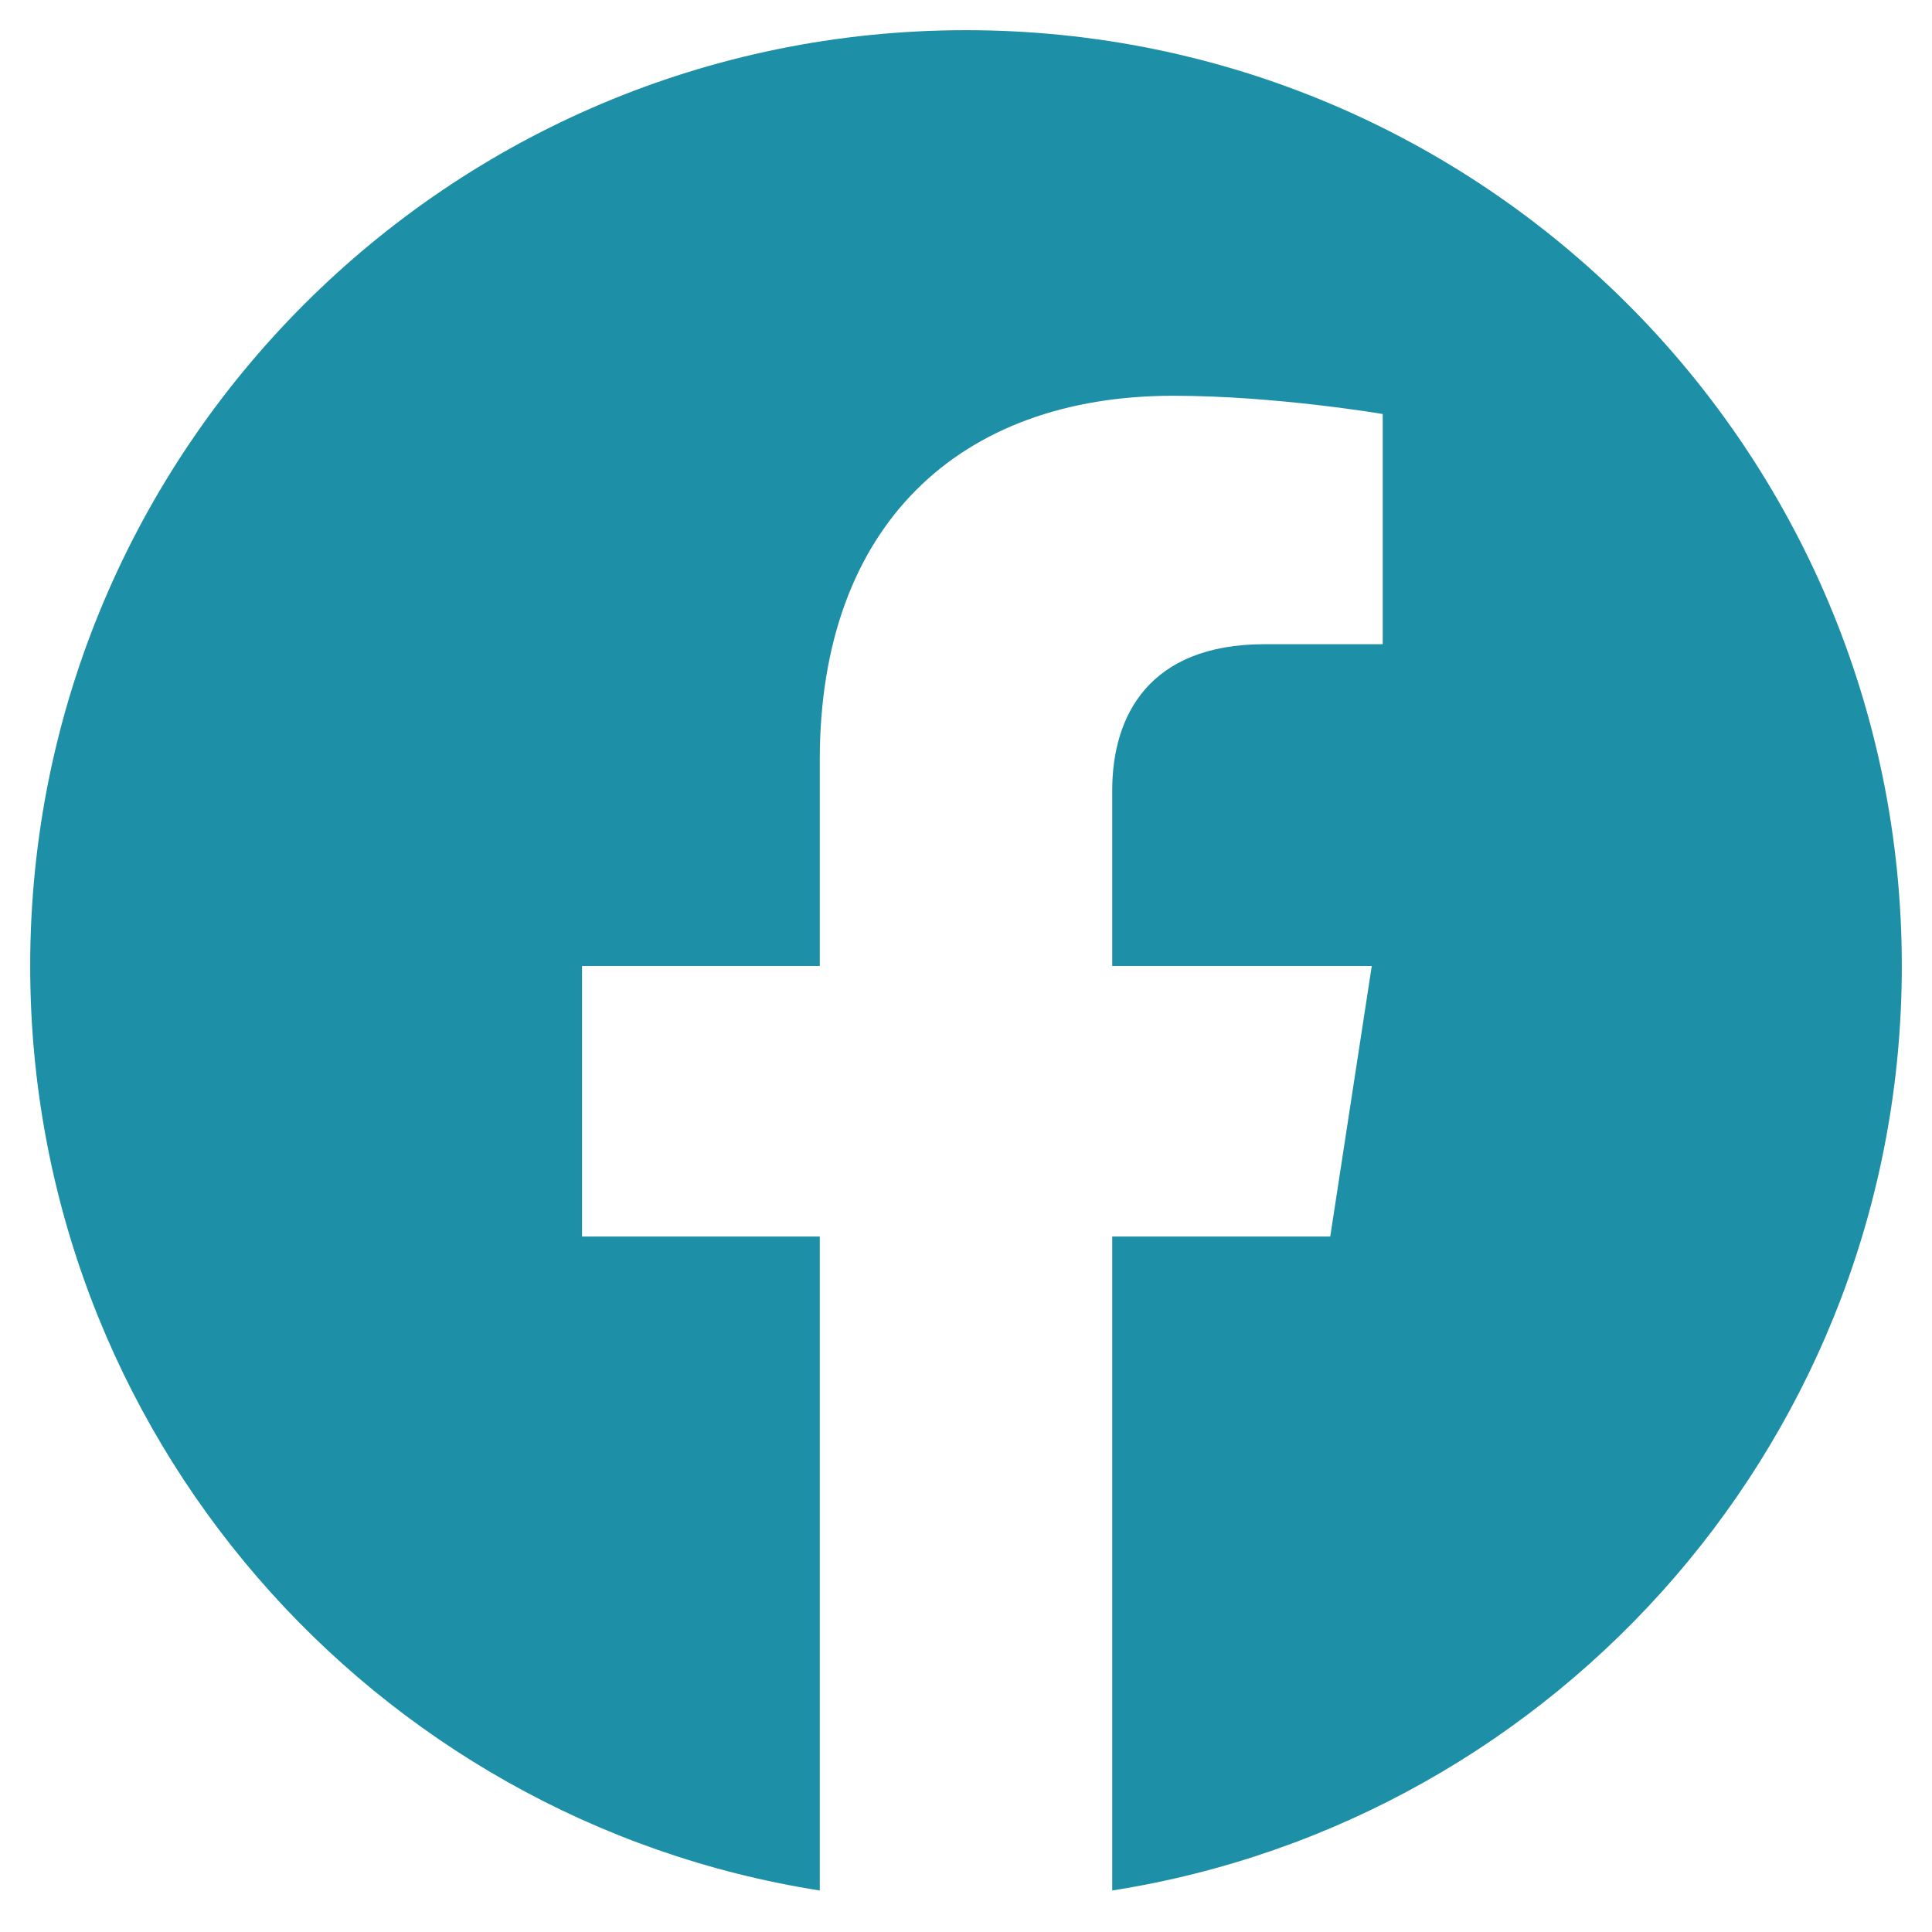 <svg xmlns="http://www.w3.org/2000/svg" aria-hidden="true" focusable="false" data-prefix="fab" data-icon="facebook" class="svg-inline--fa fa-facebook fa-w-16" role="img" viewBox="0 0 512 512">
    <path fill="#1d8fa6" d="M504 256C504 119 393 8 256 8S8 119 8 256c0 123.78 90.69 226.38 209.25 245V327.69h-63V256h63v-54.64c0-62.15 37-96.48 93.67-96.48 27.14 0 55.52 4.84 55.52 4.84v61h-31.28c-30.8 0-40.41 19.12-40.41 38.73V256h68.78l-11 71.69h-57.78V501C413.31 482.38 504 379.78 504 256z"/>
</svg>